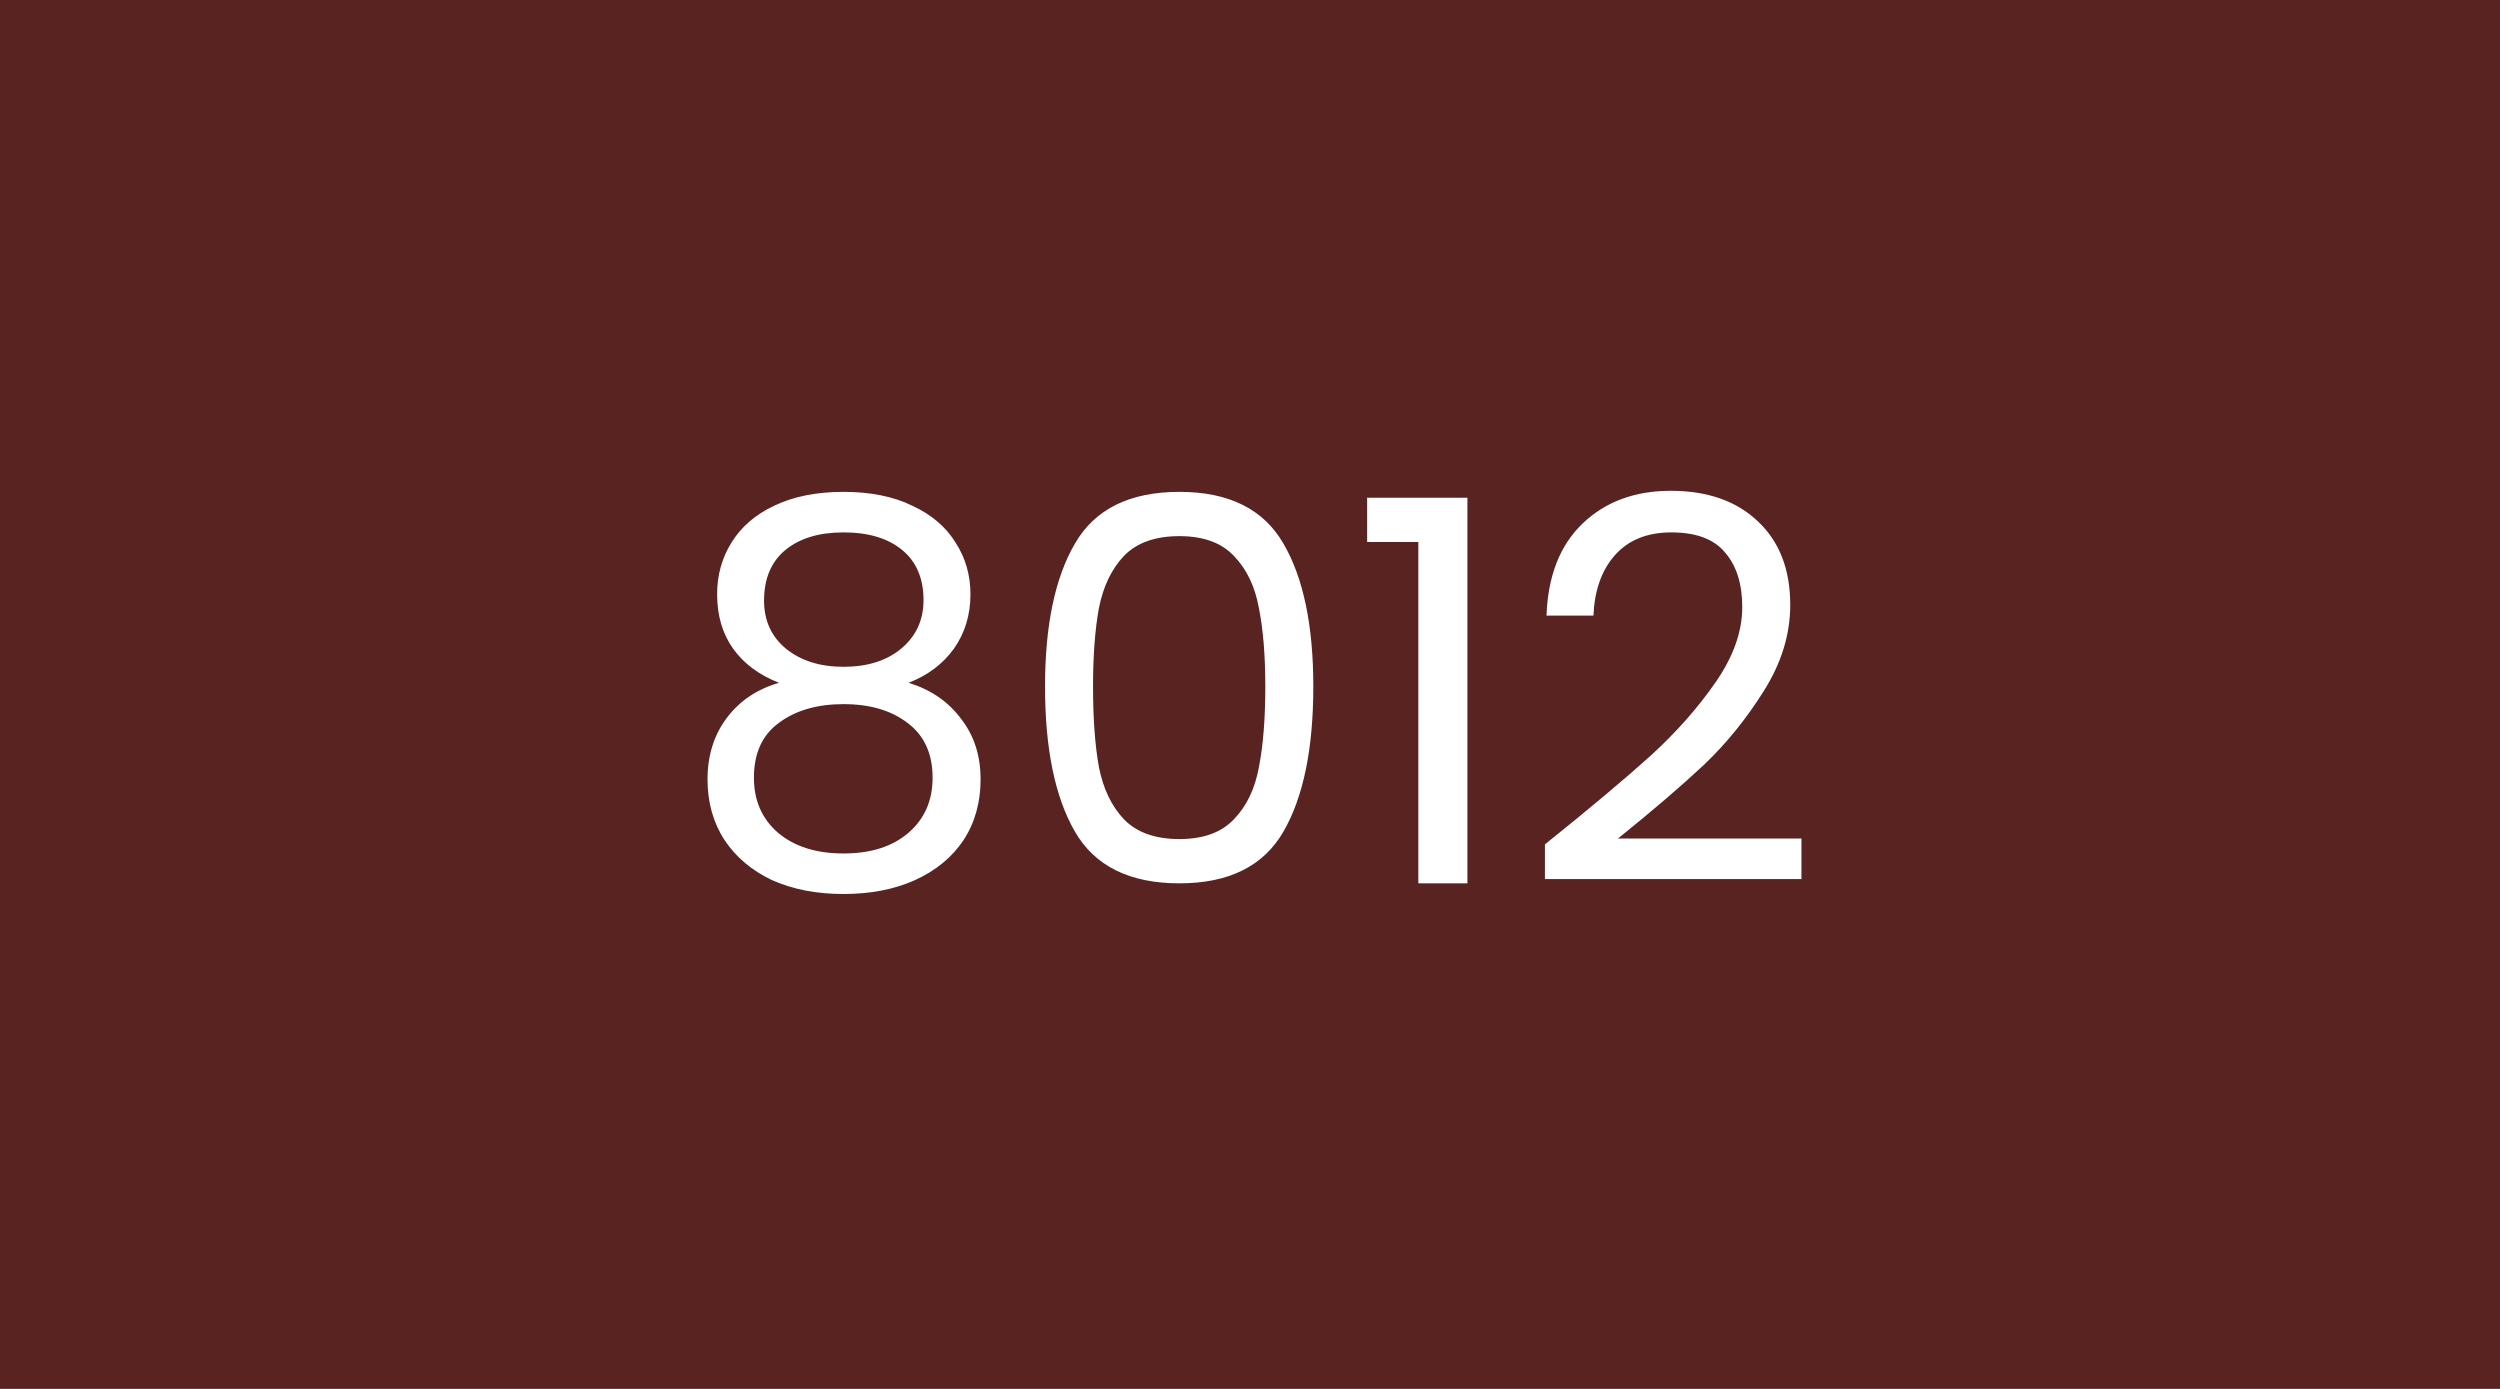 <svg width="450" height="250" viewBox="0 0 450 250" fill="none" xmlns="http://www.w3.org/2000/svg">
<rect width="450" height="250" fill="#592321"/>
<path d="M140.218 122.904C136.634 121.496 133.882 119.448 131.962 116.76C130.042 114.072 129.082 110.808 129.082 106.968C129.082 103.512 129.946 100.408 131.674 97.656C133.402 94.84 135.962 92.632 139.354 91.032C142.81 89.368 146.97 88.536 151.834 88.536C156.698 88.536 160.826 89.368 164.218 91.032C167.674 92.632 170.266 94.84 171.994 97.656C173.786 100.408 174.682 103.512 174.682 106.968C174.682 110.68 173.69 113.944 171.706 116.76C169.722 119.512 167.002 121.56 163.546 122.904C167.514 124.12 170.65 126.264 172.954 129.336C175.322 132.344 176.506 135.992 176.506 140.28C176.506 144.44 175.482 148.088 173.434 151.224C171.386 154.296 168.474 156.696 164.698 158.424C160.986 160.088 156.698 160.92 151.834 160.92C146.97 160.92 142.682 160.088 138.97 158.424C135.322 156.696 132.474 154.296 130.426 151.224C128.378 148.088 127.354 144.44 127.354 140.28C127.354 135.992 128.506 132.312 130.81 129.24C133.114 126.168 136.25 124.056 140.218 122.904ZM166.234 108.024C166.234 104.12 164.954 101.112 162.394 99C159.834 96.888 156.314 95.832 151.834 95.832C147.418 95.832 143.93 96.888 141.37 99C138.81 101.112 137.53 104.152 137.53 108.12C137.53 111.704 138.842 114.584 141.466 116.76C144.154 118.936 147.61 120.024 151.834 120.024C156.122 120.024 159.578 118.936 162.202 116.76C164.89 114.52 166.234 111.608 166.234 108.024ZM151.834 126.744C147.098 126.744 143.226 127.864 140.218 130.104C137.21 132.28 135.706 135.576 135.706 139.992C135.706 144.088 137.146 147.384 140.026 149.88C142.97 152.376 146.906 153.624 151.834 153.624C156.762 153.624 160.666 152.376 163.546 149.88C166.426 147.384 167.866 144.088 167.866 139.992C167.866 135.704 166.394 132.44 163.45 130.2C160.506 127.896 156.634 126.744 151.834 126.744ZM188.108 123.576C188.108 112.568 189.9 103.992 193.484 97.848C197.068 91.64 203.34 88.536 212.3 88.536C221.196 88.536 227.436 91.64 231.02 97.848C234.604 103.992 236.396 112.568 236.396 123.576C236.396 134.776 234.604 143.48 231.02 149.688C227.436 155.896 221.196 159 212.3 159C203.34 159 197.068 155.896 193.484 149.688C189.9 143.48 188.108 134.776 188.108 123.576ZM227.756 123.576C227.756 118.008 227.372 113.304 226.604 109.464C225.9 105.56 224.396 102.424 222.092 100.056C219.852 97.688 216.588 96.504 212.3 96.504C207.948 96.504 204.62 97.688 202.316 100.056C200.076 102.424 198.572 105.56 197.804 109.464C197.1 113.304 196.748 118.008 196.748 123.576C196.748 129.336 197.1 134.168 197.804 138.072C198.572 141.976 200.076 145.112 202.316 147.48C204.62 149.848 207.948 151.032 212.3 151.032C216.588 151.032 219.852 149.848 222.092 147.48C224.396 145.112 225.9 141.976 226.604 138.072C227.372 134.168 227.756 129.336 227.756 123.576ZM246.086 97.56V89.592H264.134V159H255.302V97.56H246.086ZM278.084 151.992C286.212 145.464 292.58 140.12 297.188 135.96C301.796 131.736 305.668 127.352 308.804 122.808C312.004 118.2 313.604 113.688 313.604 109.272C313.604 105.112 312.58 101.848 310.532 99.48C308.548 97.048 305.316 95.832 300.836 95.832C296.484 95.832 293.092 97.208 290.66 99.96C288.292 102.648 287.012 106.264 286.82 110.808H278.372C278.628 103.64 280.804 98.104 284.9 94.2C288.996 90.296 294.276 88.344 300.74 88.344C307.332 88.344 312.548 90.168 316.388 93.816C320.292 97.464 322.244 102.488 322.244 108.888C322.244 114.2 320.644 119.384 317.444 124.44C314.308 129.432 310.724 133.848 306.692 137.688C302.66 141.464 297.508 145.88 291.236 150.936H324.26V158.232H278.084V151.992Z" fill="white"/>
</svg>
